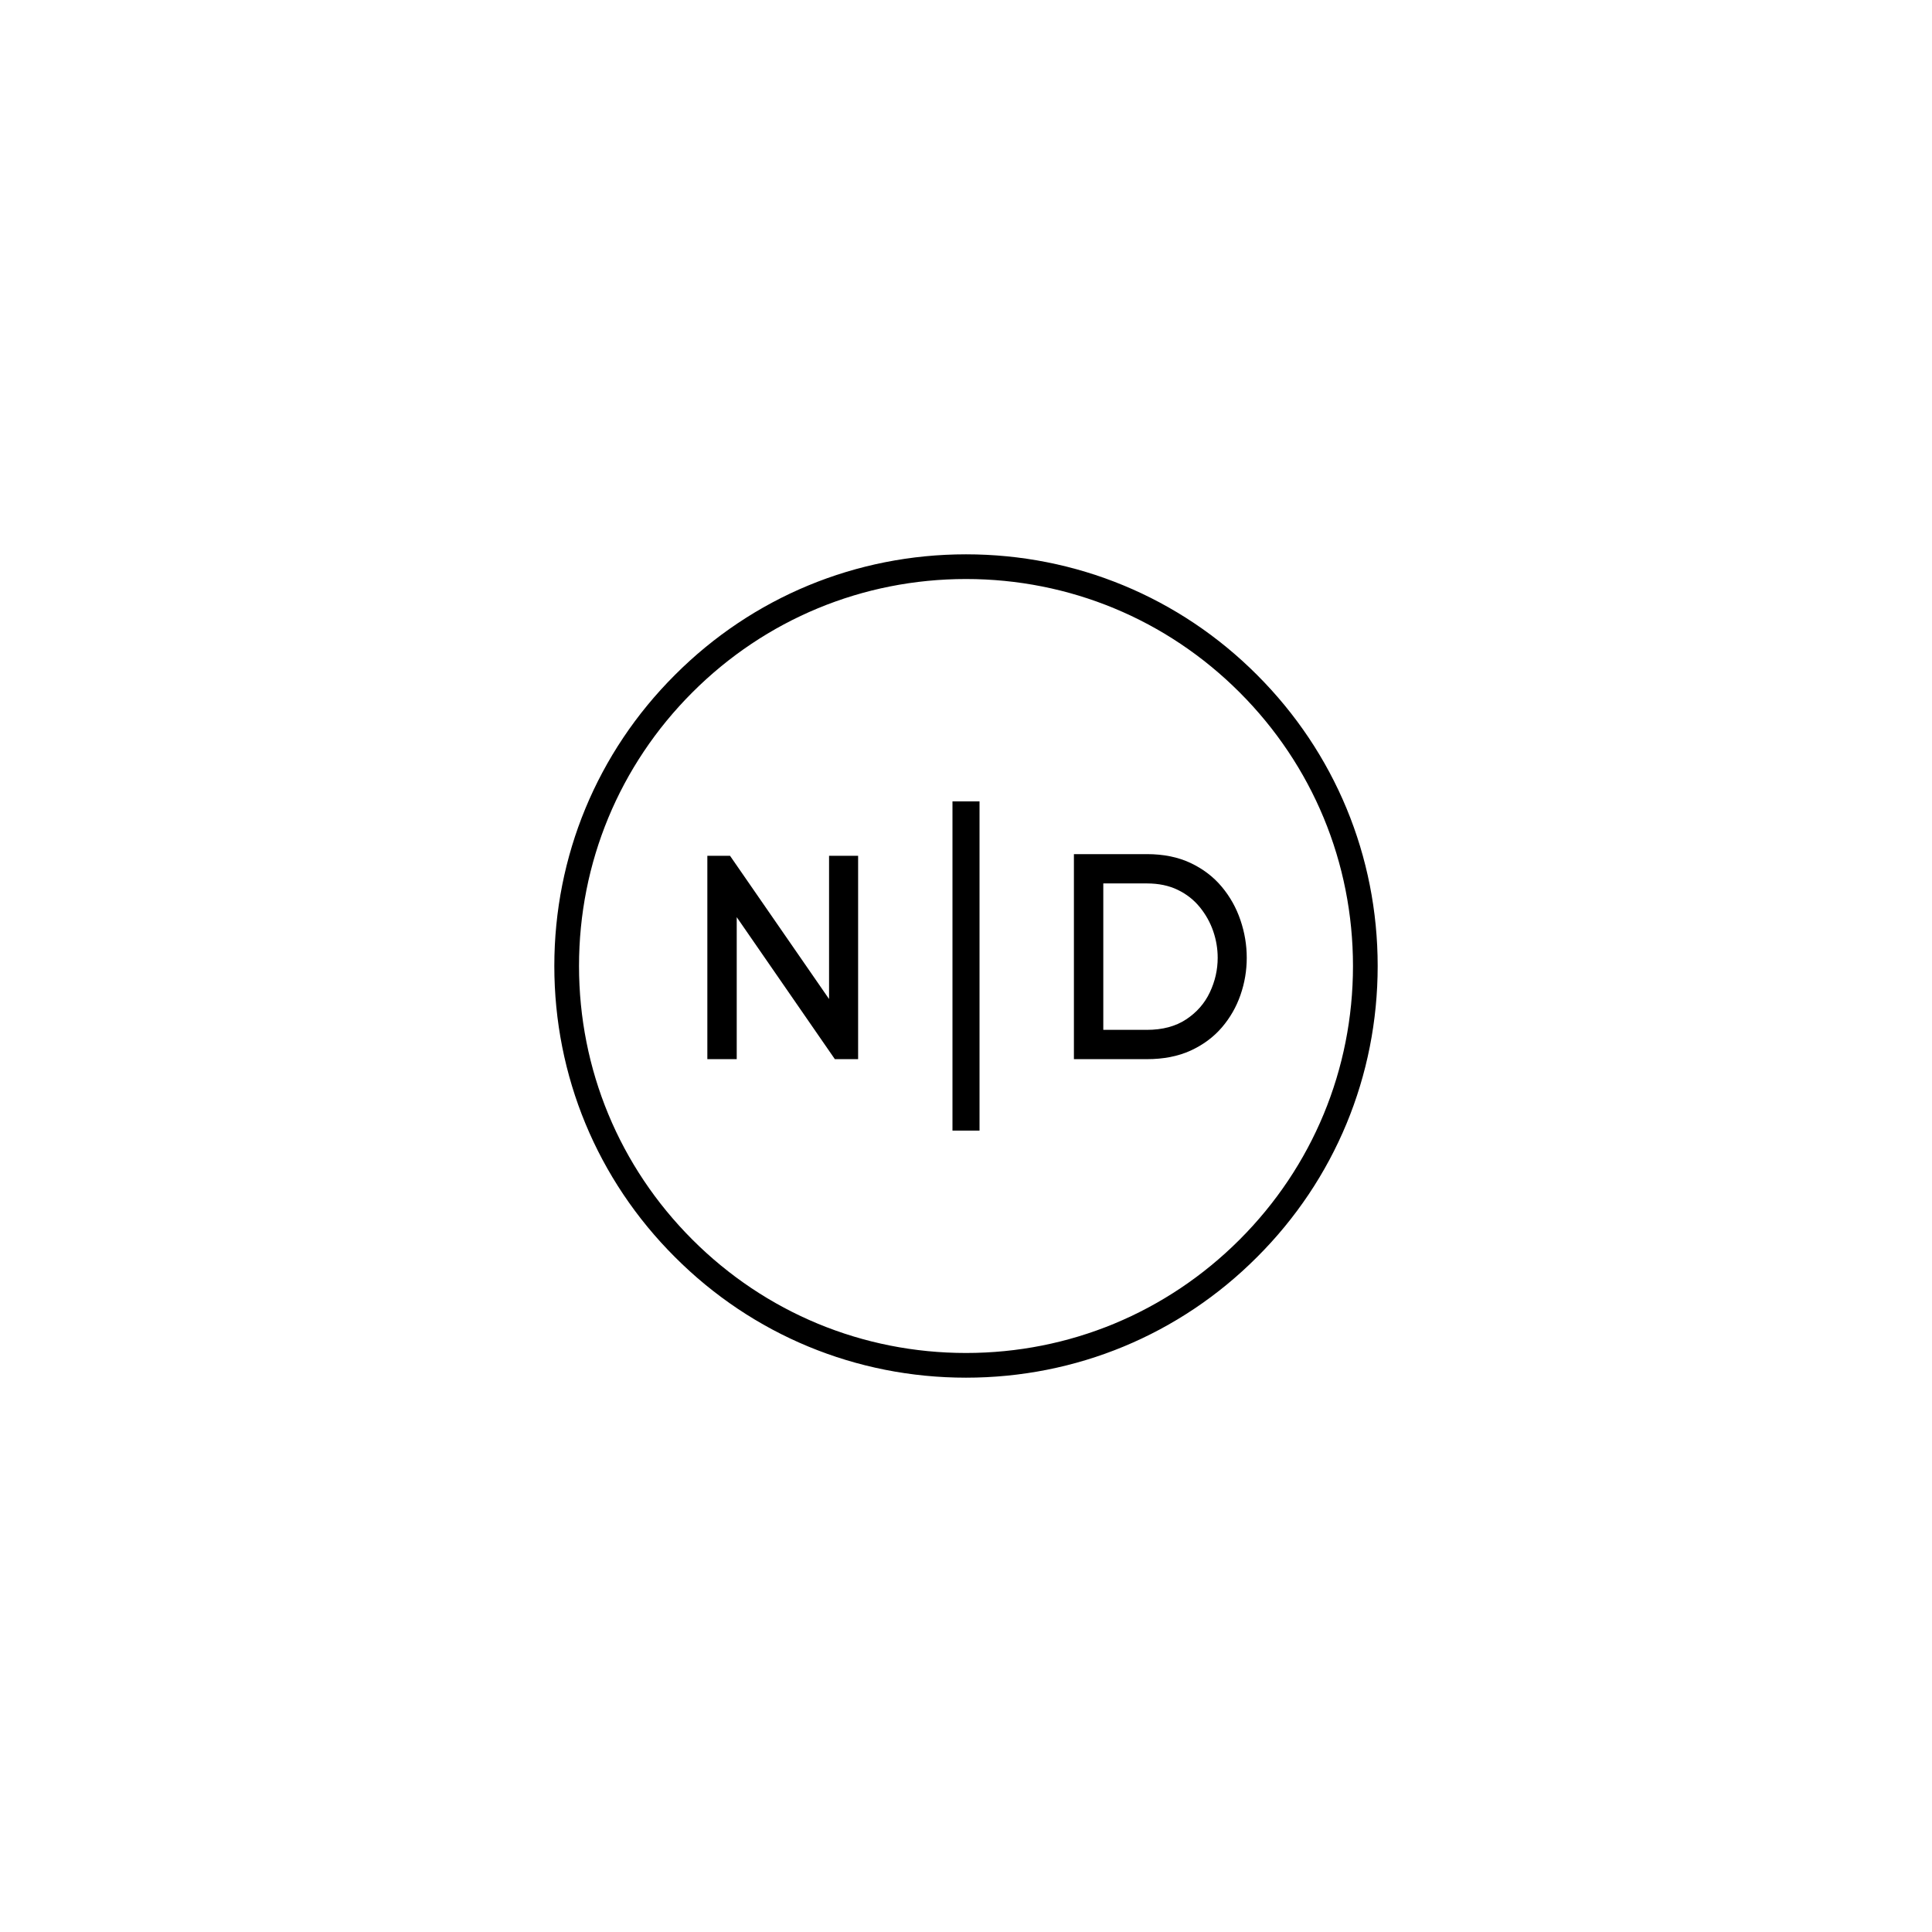 <svg xmlns="http://www.w3.org/2000/svg" xmlns:xlink="http://www.w3.org/1999/xlink" width="500" zoomAndPan="magnify" viewBox="0 0 375 375" height="500" preserveAspectRatio="xMidYMid meet" version="1.0"><defs><g/><clipPath id="6b864c212d"><path d="M 107.594 107.594 L 267.406 107.594 L 267.406 267.406 L 107.594 267.406 Z M 107.594 107.594 " clip-rule="nonzero"/></clipPath><clipPath id="d055f9c7e9"><path d="M 187.5 267.406 C 166.168 267.406 146.078 259.102 131.004 243.996 C 115.898 228.922 107.594 208.832 107.594 187.5 C 107.594 166.168 115.898 146.078 131.004 131.004 C 146.078 115.898 166.168 107.594 187.5 107.594 C 208.832 107.594 228.922 115.898 243.996 131.004 C 259.102 146.109 267.406 166.168 267.406 187.5 C 267.406 208.832 259.102 228.922 243.996 243.996 C 228.922 259.102 208.832 267.406 187.5 267.406 Z M 187.5 112.387 C 167.445 112.387 148.57 120.211 134.391 134.391 C 120.211 148.57 112.387 167.445 112.387 187.5 C 112.387 207.555 120.211 226.43 134.391 240.609 C 148.57 254.789 167.445 262.613 187.5 262.613 C 207.555 262.613 226.43 254.789 240.609 240.609 C 254.789 226.43 262.613 207.555 262.613 187.5 C 262.613 167.445 254.789 148.57 240.609 134.391 C 226.43 120.211 207.555 112.387 187.5 112.387 Z M 187.5 112.387 " clip-rule="nonzero"/></clipPath></defs><g clip-path="url(#6b864c212d)"><g clip-path="url(#d055f9c7e9)"><path fill="#000000" d="M 107.594 107.594 L 267.406 107.594 L 267.406 267.406 L 107.594 267.406 Z M 107.594 107.594 " fill-opacity="1" fill-rule="nonzero"/></g></g><g fill="#000000" fill-opacity="1"><g transform="translate(132.451, 205.582)"><g><path d="M 4.844 -39.469 L 9.25 -39.469 L 28.469 -11.672 L 28.469 -39.469 L 34.109 -39.469 L 34.109 0 L 29.594 0 L 10.547 -27.562 L 10.547 0 L 4.844 0 Z M 4.844 -39.469 "/></g></g></g><g fill="#000000" fill-opacity="1"><g transform="translate(203.602, 205.582)"><g><path d="M 19 -39.797 C 22.227 -39.797 25.055 -39.223 27.484 -38.078 C 29.91 -36.93 31.93 -35.391 33.547 -33.453 C 35.16 -31.523 36.367 -29.363 37.172 -26.969 C 37.984 -24.582 38.391 -22.148 38.391 -19.672 C 38.391 -17.191 37.984 -14.785 37.172 -12.453 C 36.367 -10.129 35.16 -8.023 33.547 -6.141 C 31.93 -4.266 29.91 -2.77 27.484 -1.656 C 25.055 -0.551 22.227 0 19 0 L 4.844 0 L 4.844 -39.797 Z M 19 -5.688 C 22.039 -5.688 24.582 -6.363 26.625 -7.719 C 28.676 -9.07 30.207 -10.816 31.219 -12.953 C 32.238 -15.098 32.75 -17.336 32.75 -19.672 C 32.75 -21.441 32.457 -23.172 31.875 -24.859 C 31.289 -26.547 30.426 -28.094 29.281 -29.5 C 28.133 -30.914 26.707 -32.035 25 -32.859 C 23.289 -33.691 21.289 -34.109 19 -34.109 L 10.547 -34.109 L 10.547 -5.688 Z M 19 -5.688 "/></g></g></g><path stroke-linecap="butt" transform="matrix(0, -0.75, 0.75, 0, 184.874, 219.451)" fill="none" stroke-linejoin="miter" d="M 0.003 3.501 L 85.206 3.501 " stroke="#000000" stroke-width="7" stroke-opacity="1" stroke-miterlimit="4"/></svg>